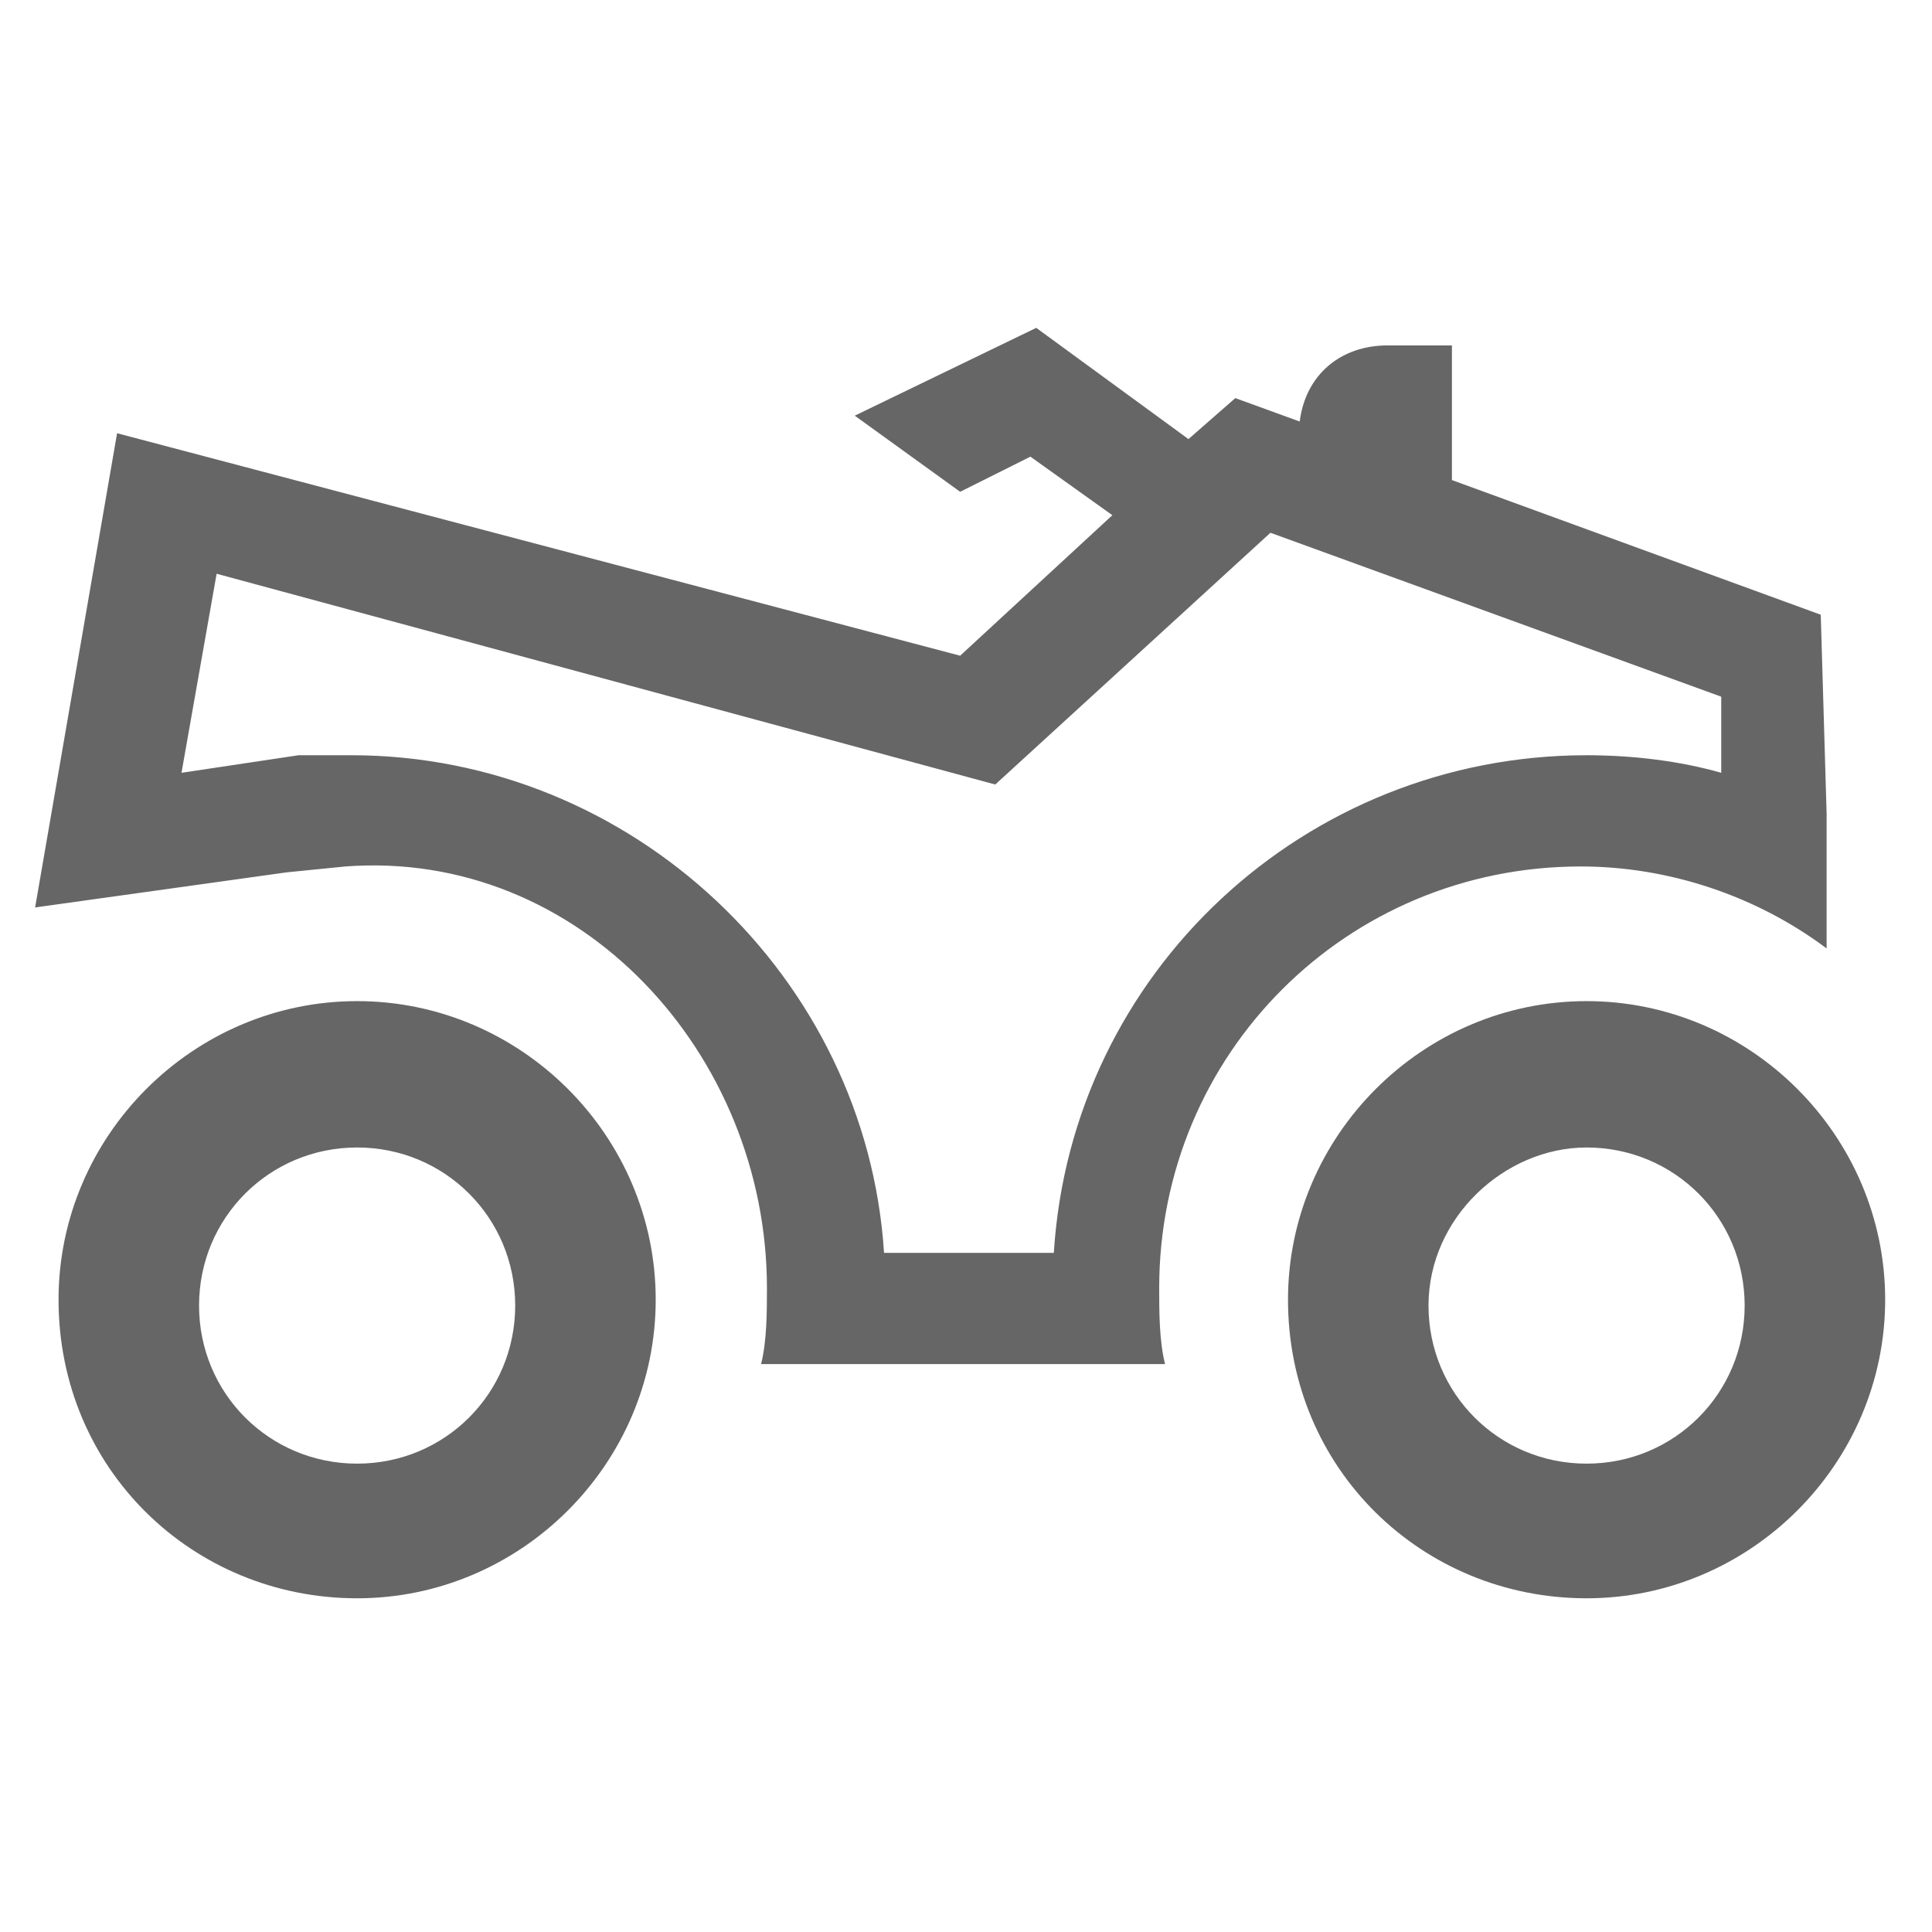<?xml version="1.0" encoding="UTF-8"?>
<!-- Generator: Adobe Illustrator 27.3.0, SVG Export Plug-In . SVG Version: 6.00 Build 0)  -->
<svg xmlns="http://www.w3.org/2000/svg" xmlns:xlink="http://www.w3.org/1999/xlink" version="1.1" id="Camada_1" x="0px" y="0px" viewBox="0 0 33 33" style="enable-background:new 0 0 33 33;" xml:space="preserve">
<style type="text/css">
	.st0{fill-rule:evenodd;clip-rule:evenodd;fill:#666666;}
</style>
<path class="st0" d="M29.4,13.2l0-1.3l-7.7-2.8l-4.7,4.3L3.7,9.8l-0.6,3.4l2-0.3c0.3,0,0.6,0,0.9,0c4.8,0,8.8,3.8,9.1,8.5H18  c0.3-4.8,4.3-8.5,9.1-8.5C27.9,12.9,28.7,13,29.4,13.2L29.4,13.2z M16.4,11.2l2.6-2.4l-1.4-1l-1.2,0.6l-1.8-1.3l3.1-1.5l2.6,1.9  l0.8-0.7l1.1,0.4c0.1-0.8,0.7-1.3,1.5-1.3h1.1v2.3l6.3,2.3l0.1,3.4l0,0l0,0.8l0,1.5c-1.2-0.9-2.7-1.4-4.2-1.4c-4,0-7.2,3.2-7.2,7.2  c0,0.4,0,0.9,0.1,1.3h-6.9c0.1-0.4,0.1-0.9,0.1-1.3c0-4-3.2-7.5-7.2-7.2l-1,0.1l-4.3,0.6l1.4-8.1L16.4,11.2L16.4,11.2z M6.1,19.6  c1.5,0,2.7,1.2,2.7,2.7c0,1.5-1.2,2.7-2.7,2.7c-1.5,0-2.7-1.2-2.7-2.7S4.6,19.6,6.1,19.6L6.1,19.6z M6.1,17.1c2.8,0,5.1,2.3,5.1,5.1  s-2.3,5.1-5.1,5.1S1,25.1,1,22.2C1,19.4,3.3,17.1,6.1,17.1L6.1,17.1z M27.1,19.6c1.5,0,2.7,1.2,2.7,2.7c0,1.5-1.2,2.7-2.7,2.7  c-1.5,0-2.7-1.2-2.7-2.7S25.7,19.6,27.1,19.6L27.1,19.6z M27.1,17.1c2.8,0,5.1,2.3,5.1,5.1s-2.3,5.1-5.1,5.1S22,25.1,22,22.2  C22,19.4,24.3,17.1,27.1,17.1L27.1,17.1z"></path>
</svg>
